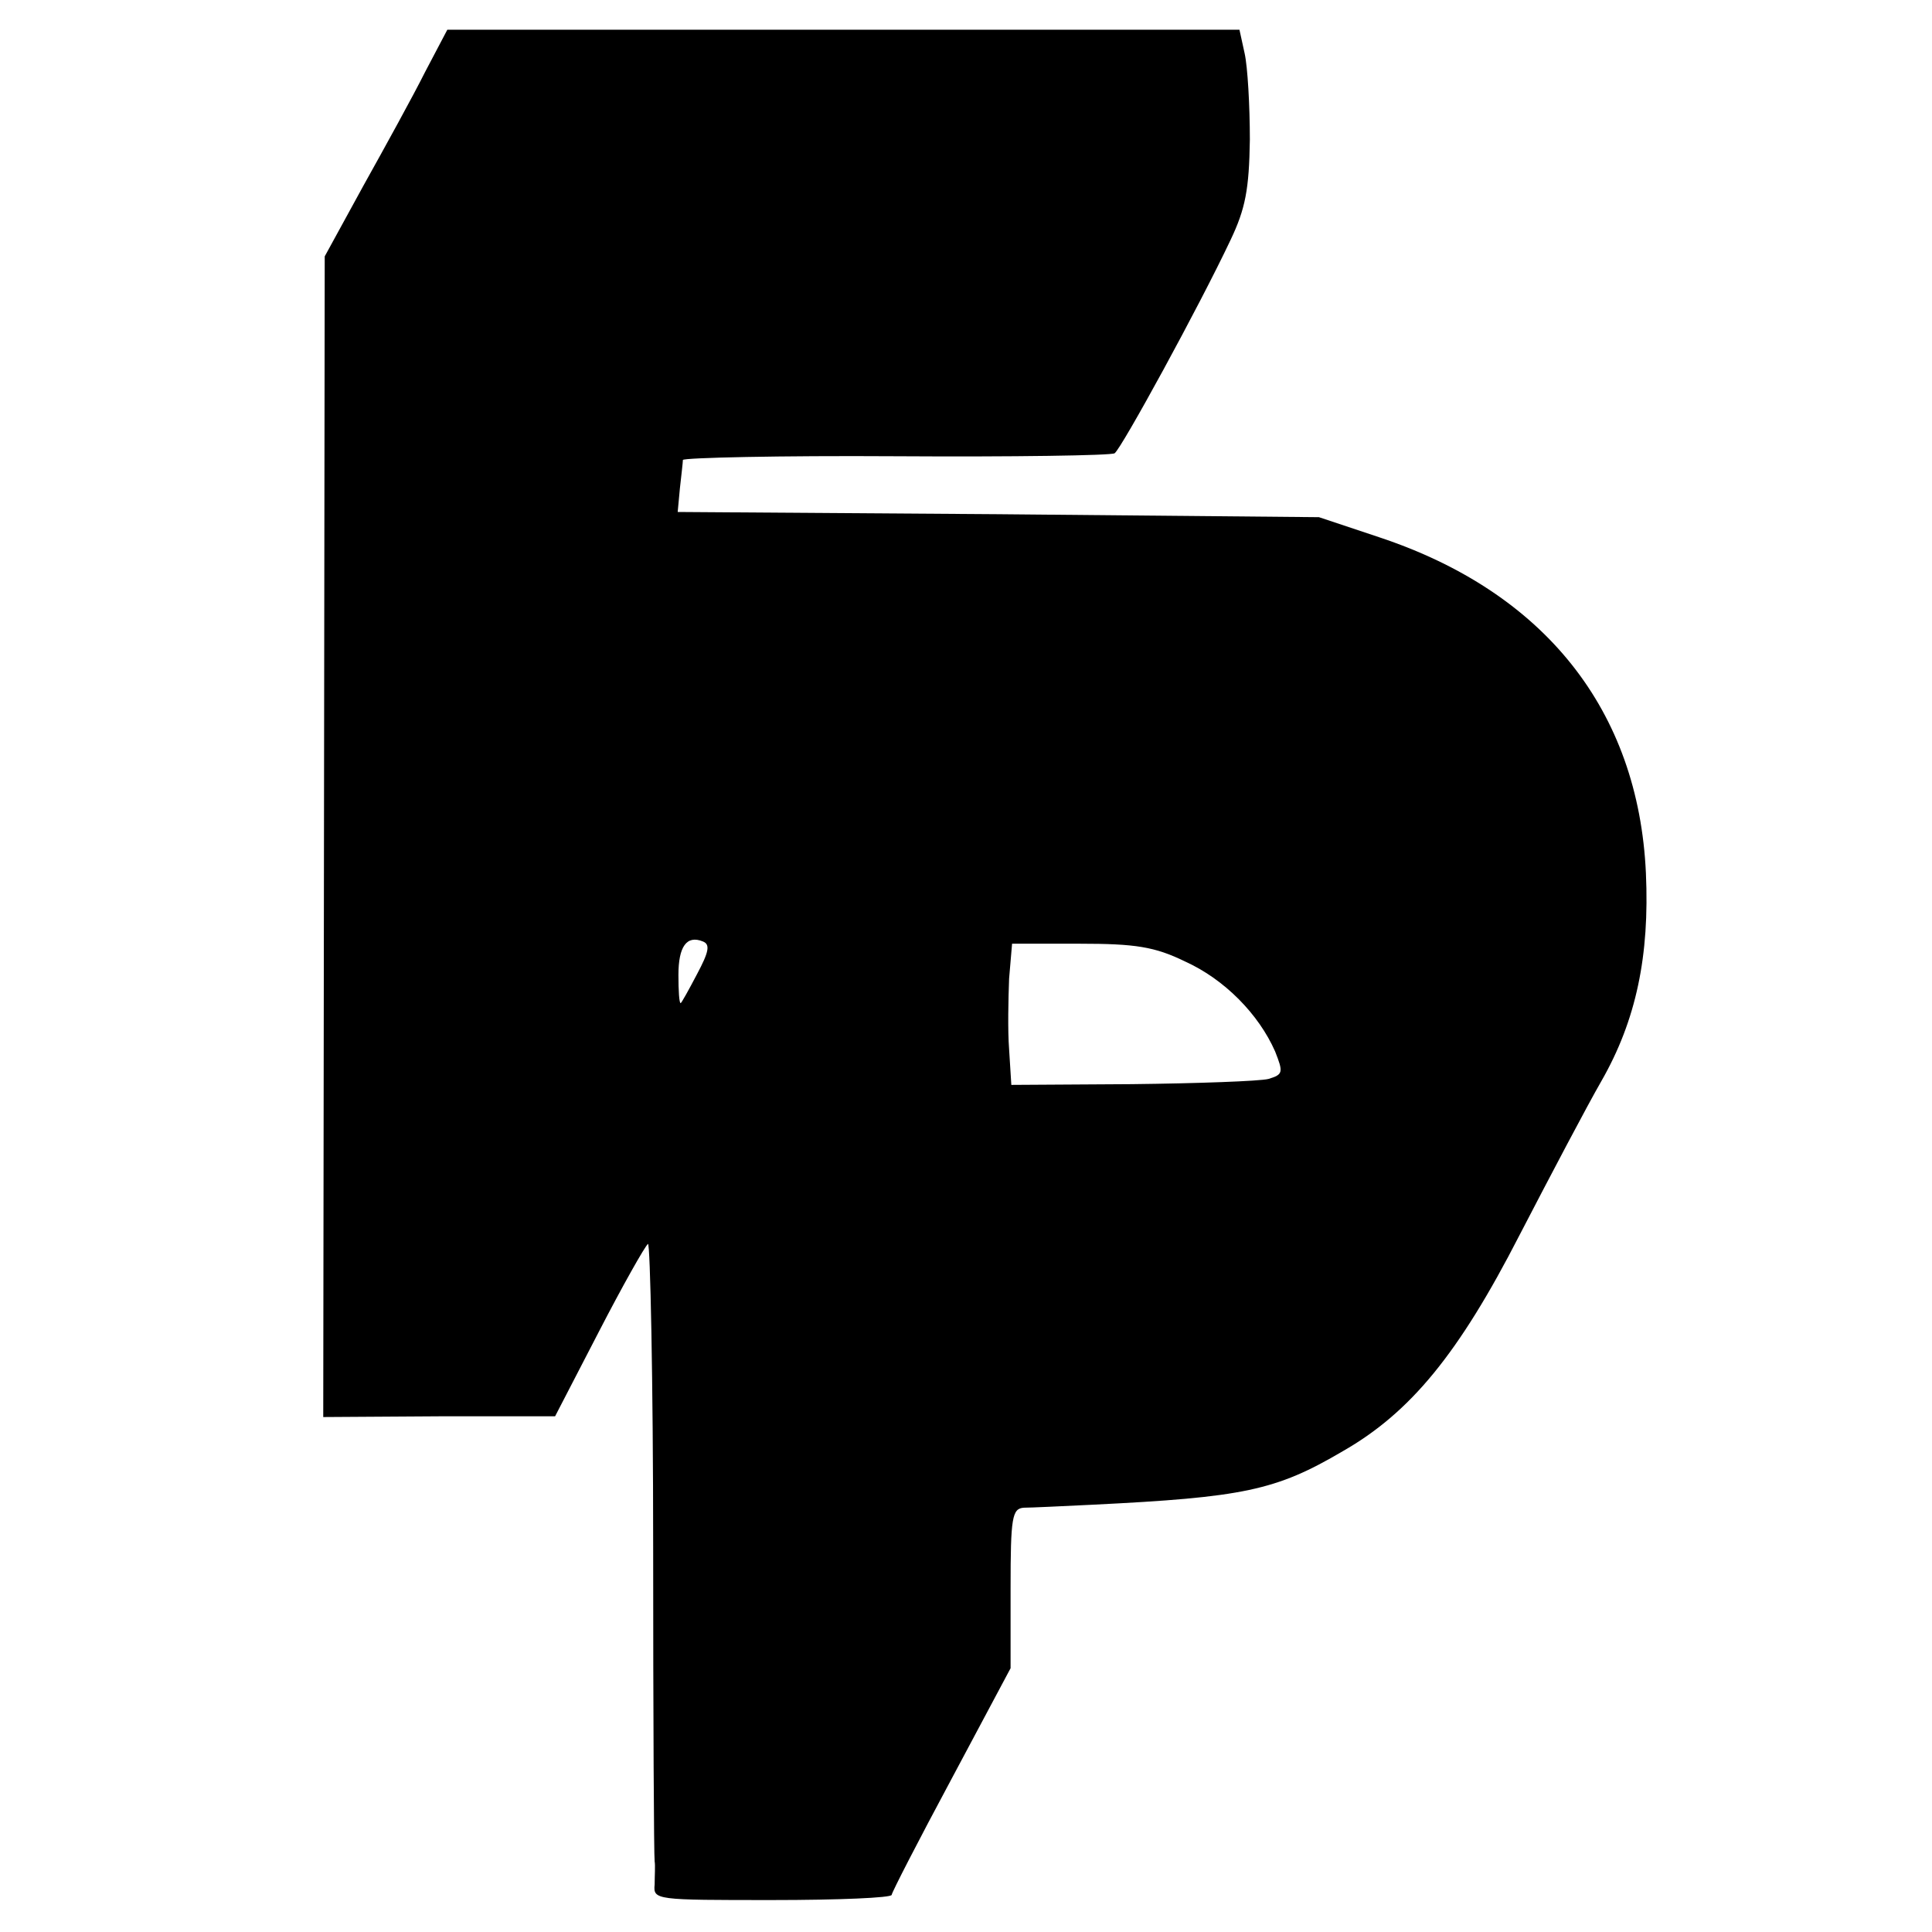 <?xml version="1.0" standalone="no"?>
<!DOCTYPE svg PUBLIC "-//W3C//DTD SVG 20010904//EN"
 "http://www.w3.org/TR/2001/REC-SVG-20010904/DTD/svg10.dtd">
<svg version="1.0" xmlns="http://www.w3.org/2000/svg"
 width="260pt" height="260pt" viewBox="0 0 260 260"
 preserveAspectRatio="xMidYMid meet">
<g transform="translate(0,260) scale(0.1,-0.1)"
fill="#000000" stroke="none">
<path d="M572 2503 c-16 -32 -54 -101 -83 -153 l-52 -95 -1 -781 -1 -781 156
1 156 0 59 114 c32 62 62 115 66 118 3 2 7 -181 7 -408 0 -227 1 -417 2 -423
1 -5 0 -20 0 -31 -2 -21 1 -21 158 -21 89 0 161 3 161 7 0 3 36 73 80 155 l80
150 0 108 c0 95 2 107 18 108 9 0 51 2 92 4 203 10 247 19 337 72 91 52 156
131 238 291 42 81 91 174 110 207 47 82 65 169 60 280 -10 219 -136 378 -359
452 l-81 27 -432 4 -431 3 3 32 c2 18 4 35 4 38 1 3 130 6 287 5 157 -1 290 1
294 4 9 6 114 198 156 287 20 42 25 68 26 135 0 46 -3 98 -7 116 l-7 32 -533
0 -533 0 -30 -57z m366 -1214 c-11 -21 -21 -39 -22 -39 -2 0 -3 17 -3 38 0 38
11 54 33 45 10 -4 8 -14 -8 -44z m657 17 c53 -24 99 -71 121 -121 11 -28 11
-31 -9 -37 -12 -3 -95 -6 -184 -7 l-162 -1 -3 48 c-2 26 -1 68 0 95 l4 47 91
0 c75 0 101 -4 142 -24z"/>
</g>
</svg>
